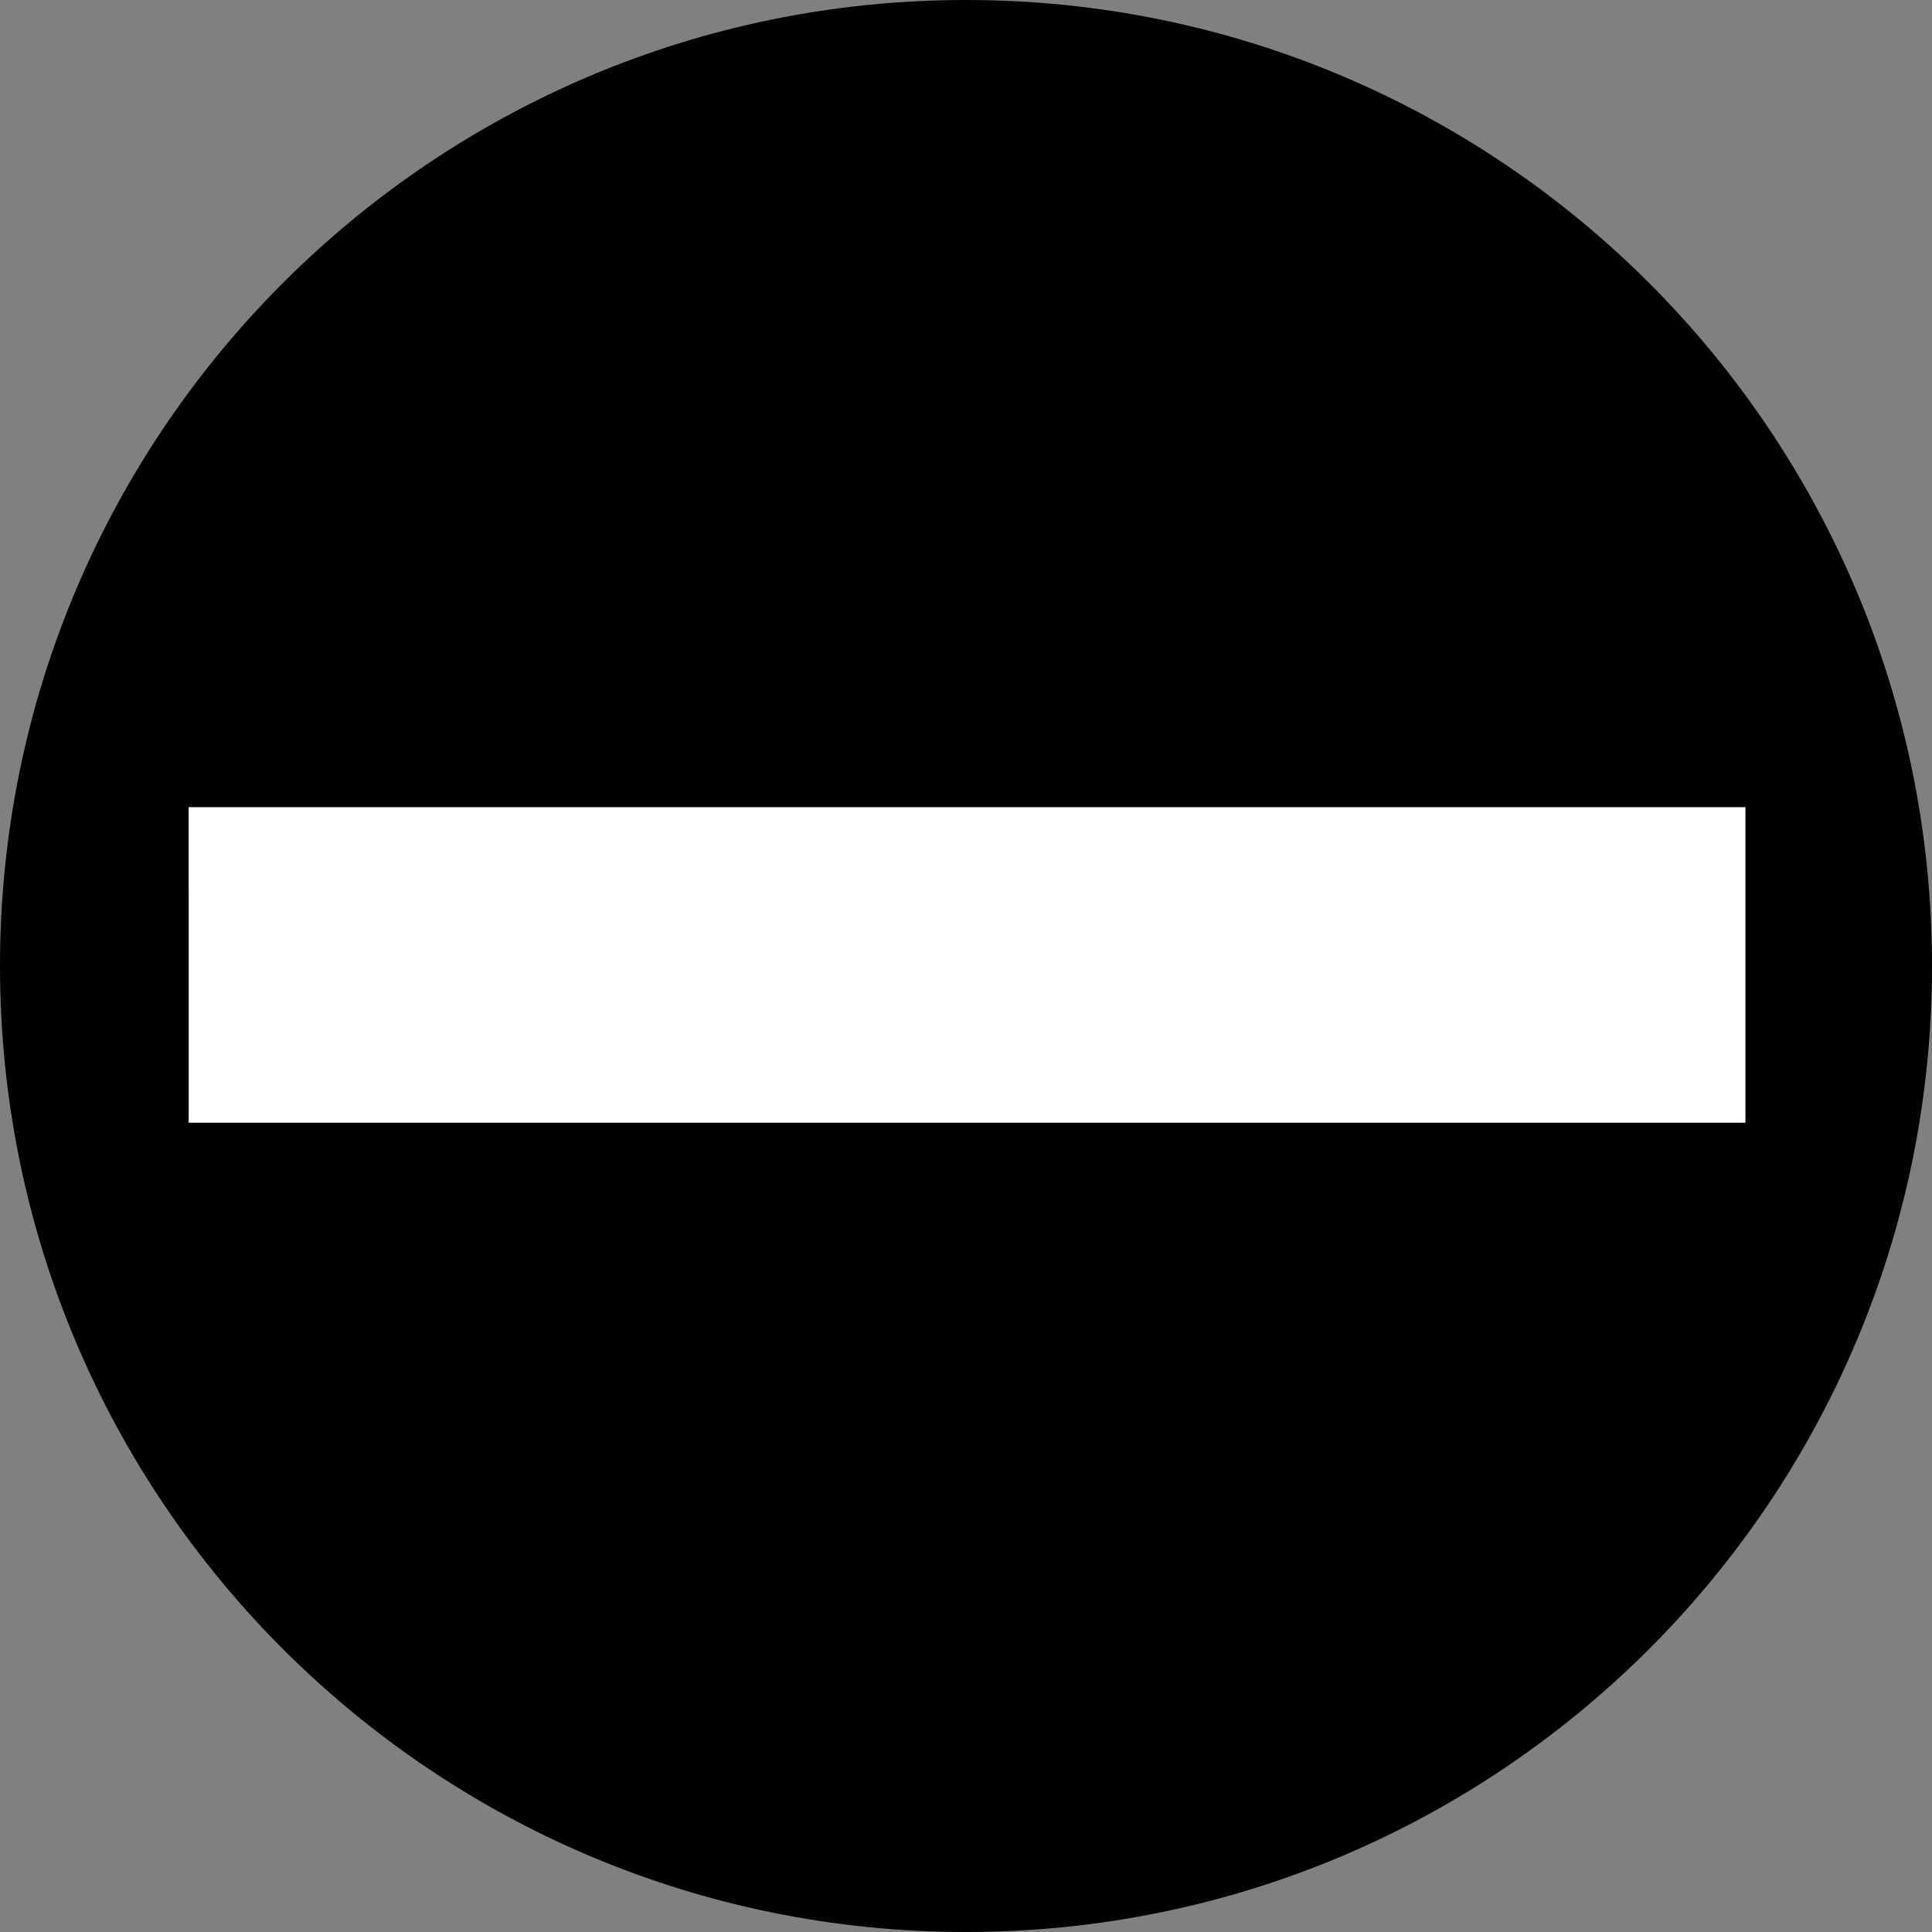 <?xml version="1.0" encoding="UTF-8" standalone="no"?>
<svg
    xmlns:inkscape="http://www.inkscape.org/namespaces/inkscape"
    xmlns:rdf="http://www.w3.org/1999/02/22-rdf-syntax-ns#"
    xmlns="http://www.w3.org/2000/svg"
    xmlns:cc="http://web.resource.org/cc/"
    xmlns:dc="http://purl.org/dc/elements/1.1/"
    xmlns:sodipodi="http://inkscape.sourceforge.net/DTD/sodipodi-0.dtd"
    xmlns:svg="http://www.w3.org/2000/svg"
    xmlns:ns1="http://sozi.baierouge.fr"
    xmlns:xlink="http://www.w3.org/1999/xlink"
    id="svg3162"
    sodipodi:docname="AIGA_No_Entry.svg"
    viewBox="0 0 437.15 437.15"
    sodipodi:version="0.32"
    inkscape:version="0.41"
    sodipodi:docbase="/datas/Projs/Cliparts Stocker/tmp/AIGA"
  >
  <rect x="0" y="0" width="437.15" height="437.15" fill="#808080" stroke="none"/>
  <sodipodi:namedview
      id="base"
      bordercolor="#666666"
      inkscape:pageshadow="2"
      inkscape:window-width="640"
      pagecolor="#ffffff"
      inkscape:zoom="0.43415836"
      inkscape:window-x="5"
      borderopacity="1.0"
      inkscape:current-layer="svg3162"
      inkscape:cx="305.25953"
      inkscape:cy="417.84947"
      inkscape:window-y="70"
      inkscape:window-height="543"
      inkscape:pageopacity="0.0"
  />
  <g
      id="g3172"
    >
    <path
        id="path3174"
        style="fill:#000000"
        d="m218.58 437.15c120.71 0 218.57-97.86 218.57-218.57 0-120.72-97.86-218.58-218.57-218.58-120.72 0-218.58 97.862-218.58 218.58 0 120.71 97.861 218.57 218.58 218.57z"
    />
    <path
        id="path3176"
        style="fill:#000000"
        d="m218.58 218.58"
    />
  </g
  >
  <g
      id="g3178"
    >
    <path
        id="path3180"
        style="stroke:#000000;stroke-width:.479;fill:#ffffff"
        d="m395.18 254.28v-71.89h-352.73l0.003 71.89h352.73z"
    />
    <path
        id="path3182"
        style="stroke:#000000;stroke-width:.479;fill:#ffffff"
        d="m218.82 218.34"
    />
  </g
  >
</svg
>
